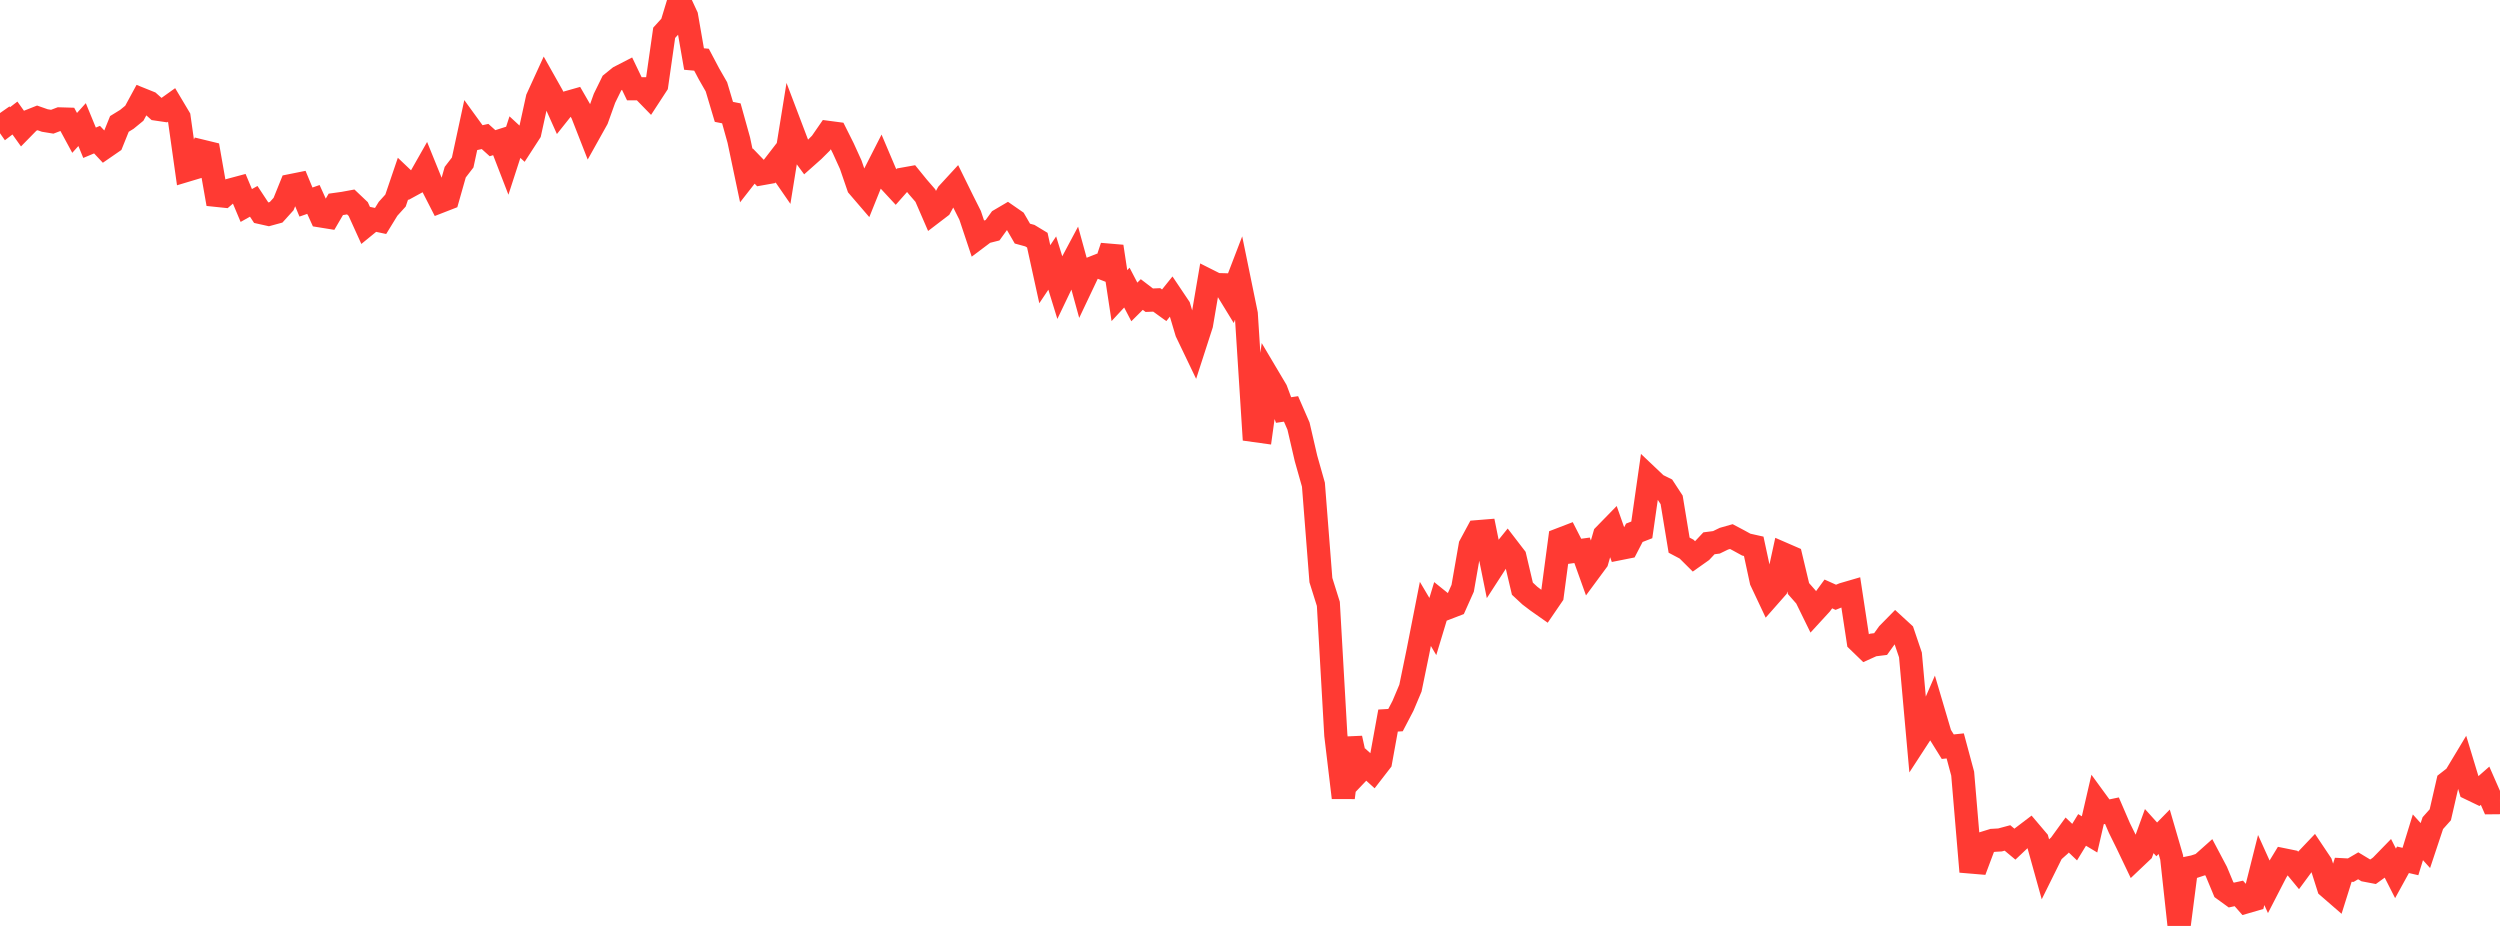 <?xml version="1.0" standalone="no"?>
<!DOCTYPE svg PUBLIC "-//W3C//DTD SVG 1.1//EN" "http://www.w3.org/Graphics/SVG/1.1/DTD/svg11.dtd">

<svg width="135" height="50" viewBox="0 0 135 50" preserveAspectRatio="none" 
  xmlns="http://www.w3.org/2000/svg"
  xmlns:xlink="http://www.w3.org/1999/xlink">


<polyline points="0.0, 6.105 0.403, 6.681 0.806, 6.373 1.209, 6.937 1.612, 6.526 2.015, 6.366 2.418, 6.507 2.821, 6.573 3.224, 6.42 3.627, 6.432 4.03, 7.176 4.433, 6.728 4.836, 7.709 5.239, 7.54 5.642, 7.969 6.045, 7.691 6.448, 6.692 6.851, 6.444 7.254, 6.114 7.657, 5.371 8.06, 5.533 8.463, 5.893 8.866, 5.952 9.269, 5.664 9.672, 6.341 10.075, 9.198 10.478, 9.077 10.881, 8.157 11.284, 8.255 11.687, 10.549 12.09, 10.591 12.493, 10.245 12.896, 10.137 13.299, 11.097 13.701, 10.872 14.104, 11.484 14.507, 11.574 14.91, 11.464 15.313, 11.018 15.716, 10.02 16.119, 9.939 16.522, 10.911 16.925, 10.77 17.328, 11.661 17.731, 11.726 18.134, 11.035 18.537, 10.979 18.94, 10.905 19.343, 11.287 19.746, 12.175 20.149, 11.846 20.552, 11.932 20.955, 11.275 21.358, 10.83 21.761, 9.645 22.164, 10.028 22.567, 9.808 22.97, 9.097 23.373, 10.09 23.776, 10.877 24.179, 10.72 24.582, 9.298 24.985, 8.774 25.388, 6.904 25.791, 7.459 26.194, 7.37 26.597, 7.733 27.0, 7.604 27.403, 8.647 27.806, 7.404 28.209, 7.776 28.612, 7.154 29.015, 5.312 29.418, 4.431 29.821, 5.147 30.224, 6.046 30.627, 5.54 31.03, 5.426 31.433, 6.125 31.836, 7.155 32.239, 6.433 32.642, 5.308 33.045, 4.487 33.448, 4.161 33.851, 3.953 34.254, 4.794 34.657, 4.795 35.06, 5.208 35.463, 4.59 35.866, 1.771 36.269, 1.328 36.672, 0.0 37.075, 0.869 37.478, 3.188 37.881, 3.224 38.284, 3.987 38.687, 4.689 39.09, 6.041 39.493, 6.121 39.896, 7.568 40.299, 9.482 40.701, 8.968 41.104, 9.385 41.507, 9.313 41.91, 8.791 42.313, 9.375 42.716, 6.882 43.119, 7.944 43.522, 8.492 43.925, 8.134 44.328, 7.733 44.731, 7.15 45.134, 7.203 45.537, 8.008 45.94, 8.895 46.343, 10.068 46.746, 10.537 47.149, 9.536 47.552, 8.745 47.955, 9.694 48.358, 10.129 48.761, 9.673 49.164, 9.601 49.567, 10.097 49.97, 10.562 50.373, 11.491 50.776, 11.183 51.179, 10.448 51.582, 10.01 51.985, 10.829 52.388, 11.631 52.791, 12.839 53.194, 12.536 53.597, 12.434 54.0, 11.876 54.403, 11.639 54.806, 11.918 55.209, 12.615 55.612, 12.725 56.015, 12.969 56.418, 14.808 56.821, 14.205 57.224, 15.512 57.627, 14.67 58.03, 13.915 58.433, 15.379 58.836, 14.529 59.239, 14.369 59.642, 14.524 60.045, 13.31 60.448, 15.964 60.851, 15.53 61.254, 16.305 61.657, 15.904 62.06, 16.212 62.463, 16.194 62.866, 16.485 63.269, 15.983 63.672, 16.583 64.075, 17.936 64.478, 18.776 64.881, 17.528 65.284, 15.164 65.687, 15.367 66.09, 15.378 66.493, 16.036 66.896, 14.985 67.299, 16.951 67.701, 23.243 68.104, 23.299 68.507, 20.382 68.91, 21.061 69.313, 22.141 69.716, 22.082 70.119, 23.007 70.522, 24.748 70.925, 26.173 71.328, 31.326 71.731, 32.61 72.134, 39.696 72.537, 43.074 72.94, 39.863 73.343, 41.709 73.746, 41.286 74.149, 41.651 74.552, 41.13 74.955, 38.91 75.358, 38.886 75.761, 38.114 76.164, 37.158 76.567, 35.202 76.97, 33.15 77.373, 33.832 77.776, 32.5 78.179, 32.824 78.582, 32.669 78.985, 31.768 79.388, 29.458 79.791, 28.711 80.194, 28.678 80.597, 30.672 81.0, 30.049 81.403, 29.55 81.806, 30.074 82.209, 31.788 82.612, 32.163 83.015, 32.469 83.418, 32.752 83.821, 32.162 84.224, 29.136 84.627, 28.981 85.03, 29.771 85.433, 29.716 85.836, 30.839 86.239, 30.293 86.642, 28.894 87.045, 28.481 87.448, 29.628 87.851, 29.548 88.254, 28.77 88.657, 28.613 89.06, 25.797 89.463, 26.179 89.866, 26.377 90.269, 26.994 90.672, 29.439 91.075, 29.652 91.478, 30.052 91.881, 29.767 92.284, 29.338 92.687, 29.286 93.09, 29.09 93.493, 28.975 93.896, 29.189 94.299, 29.41 94.701, 29.5 95.104, 31.372 95.507, 32.227 95.91, 31.77 96.313, 29.918 96.716, 30.093 97.119, 31.783 97.522, 32.241 97.925, 33.063 98.328, 32.624 98.731, 32.073 99.134, 32.254 99.537, 32.09 99.94, 31.972 100.343, 34.621 100.746, 35.011 101.149, 34.829 101.552, 34.779 101.955, 34.217 102.358, 33.807 102.761, 34.177 103.164, 35.367 103.567, 39.856 103.97, 39.236 104.373, 38.309 104.776, 39.673 105.179, 40.321 105.582, 40.279 105.985, 41.778 106.388, 46.546 106.791, 46.58 107.194, 45.505 107.597, 45.38 108.0, 45.357 108.403, 45.249 108.806, 45.585 109.209, 45.204 109.612, 44.898 110.015, 45.373 110.418, 46.821 110.821, 46.007 111.224, 45.647 111.627, 45.091 112.03, 45.475 112.433, 44.816 112.836, 45.057 113.239, 43.309 113.642, 43.861 114.045, 43.777 114.448, 44.711 114.851, 45.527 115.254, 46.37 115.657, 45.988 116.06, 44.879 116.463, 45.326 116.866, 44.916 117.269, 46.3 117.672, 50.0 118.075, 46.885 118.478, 46.802 118.881, 46.669 119.284, 46.31 119.687, 47.072 120.09, 48.041 120.493, 48.333 120.896, 48.245 121.299, 48.702 121.701, 48.585 122.104, 46.981 122.507, 47.872 122.91, 47.091 123.313, 46.428 123.716, 46.51 124.119, 46.999 124.522, 46.452 124.925, 46.028 125.328, 46.63 125.731, 47.899 126.134, 48.249 126.537, 46.968 126.94, 46.989 127.343, 46.753 127.746, 46.996 128.149, 47.073 128.552, 46.782 128.955, 46.368 129.358, 47.162 129.761, 46.429 130.164, 46.522 130.567, 45.214 130.97, 45.66 131.373, 44.45 131.776, 43.998 132.179, 42.244 132.582, 41.93 132.985, 41.26 133.388, 42.589 133.791, 42.783 134.194, 42.429 134.597, 43.347 135.0, 43.343" fill="none" stroke="#ff3a33" stroke-width="1.25"/>

</svg>